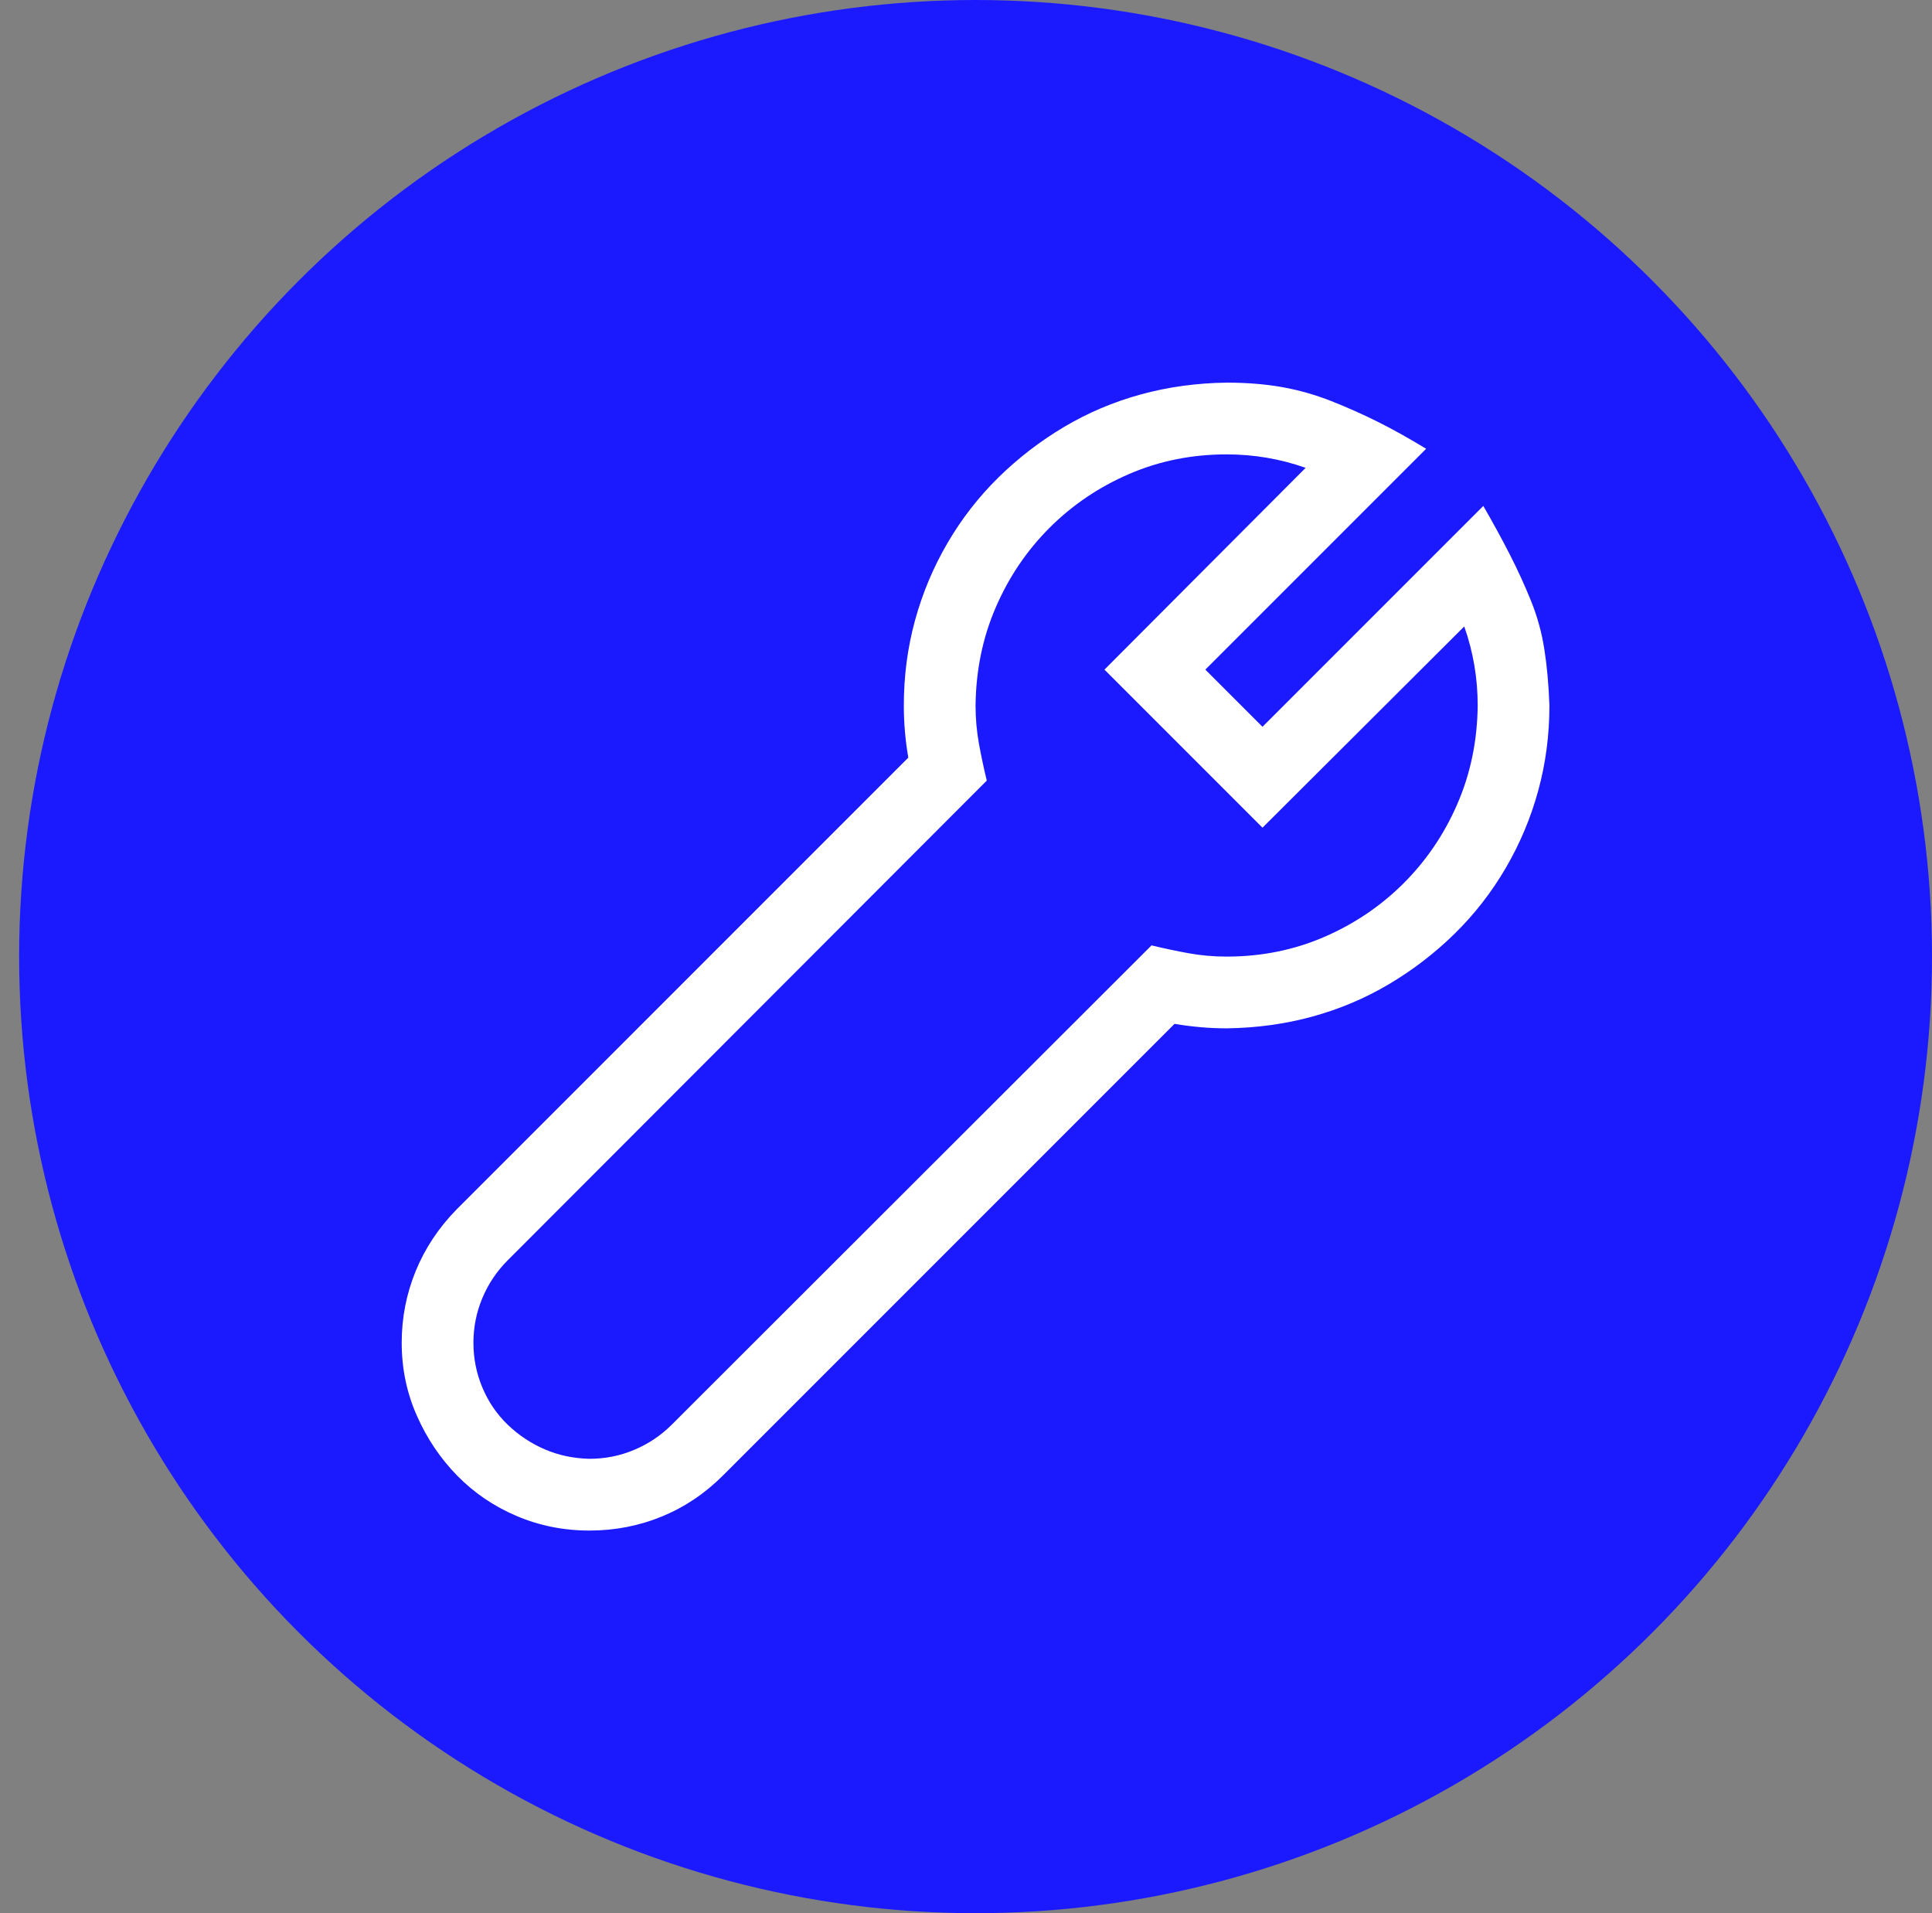 <?xml version="1.0" encoding="UTF-8"?> <svg xmlns="http://www.w3.org/2000/svg" width="101" height="100" viewBox="0 0 101 100" fill="none"><rect x="0" y="0" width="101" height="100" fill="#808080" stroke="none"/> <circle cx="51" cy="50" r="50" fill="#1B1AFF"></circle> <g clip-path="url(#clip0_19_150)"> <path d="M77.543 26.445C78.051 27.324 78.51 28.164 78.92 28.965C79.33 29.766 79.701 30.576 80.033 31.396C80.365 32.217 80.6 33.066 80.736 33.945C80.873 34.824 80.961 35.801 81 36.875C81 38.418 80.805 39.902 80.414 41.328C80.023 42.754 79.457 44.102 78.715 45.371C77.973 46.641 77.084 47.783 76.049 48.799C75.014 49.815 73.871 50.693 72.621 51.435C71.371 52.178 70.033 52.744 68.607 53.135C67.182 53.525 65.688 53.73 64.125 53.75C63.676 53.75 63.227 53.73 62.777 53.691C62.328 53.652 61.869 53.594 61.4 53.516L37.787 77.129C36.85 78.066 35.785 78.779 34.594 79.268C33.402 79.756 32.143 80 30.814 80C29.467 80 28.197 79.746 27.006 79.238C25.814 78.731 24.779 78.027 23.9 77.129C23.021 76.231 22.318 75.186 21.791 73.994C21.264 72.803 21 71.533 21 70.186C21 68.877 21.244 67.627 21.732 66.436C22.221 65.244 22.934 64.17 23.871 63.213L47.484 39.6C47.406 39.15 47.348 38.701 47.309 38.252C47.27 37.803 47.25 37.344 47.25 36.875C47.25 35.332 47.445 33.848 47.836 32.422C48.227 30.996 48.793 29.648 49.535 28.379C50.277 27.109 51.166 25.967 52.201 24.951C53.236 23.936 54.379 23.057 55.629 22.314C56.879 21.572 58.217 21.006 59.643 20.615C61.068 20.225 62.562 20.02 64.125 20C65.18 20 66.147 20.078 67.025 20.234C67.904 20.391 68.764 20.635 69.603 20.967C70.443 21.299 71.254 21.66 72.035 22.051C72.816 22.441 73.656 22.91 74.555 23.457L63.012 35L66 37.988L77.543 26.445ZM64.125 50C65.941 50 67.641 49.658 69.223 48.975C70.805 48.291 72.191 47.353 73.383 46.162C74.574 44.971 75.512 43.584 76.195 42.002C76.879 40.42 77.231 38.711 77.25 36.875C77.25 35.449 77.016 34.072 76.547 32.744L66 43.262L57.738 35L68.256 24.453C66.928 23.984 65.551 23.75 64.125 23.75C62.309 23.75 60.609 24.092 59.027 24.775C57.445 25.459 56.059 26.396 54.867 27.588C53.676 28.779 52.738 30.166 52.055 31.748C51.371 33.33 51.02 35.039 51 36.875C51 37.559 51.059 38.223 51.176 38.867C51.293 39.512 51.43 40.156 51.586 40.801L26.537 65.879C25.971 66.445 25.531 67.1 25.219 67.842C24.906 68.584 24.75 69.365 24.75 70.186C24.75 71.006 24.906 71.787 25.219 72.529C25.531 73.272 25.971 73.916 26.537 74.463C27.104 75.01 27.748 75.439 28.471 75.752C29.193 76.064 29.975 76.231 30.814 76.25C31.635 76.25 32.416 76.094 33.158 75.781C33.9 75.469 34.555 75.029 35.121 74.463L60.199 49.414C60.844 49.57 61.488 49.707 62.133 49.824C62.777 49.941 63.441 50 64.125 50Z" fill="white"></path> </g> <defs> <clipPath id="clip0_19_150"> <rect width="60" height="60" fill="white" transform="translate(21 20)"></rect> </clipPath> </defs> </svg> 